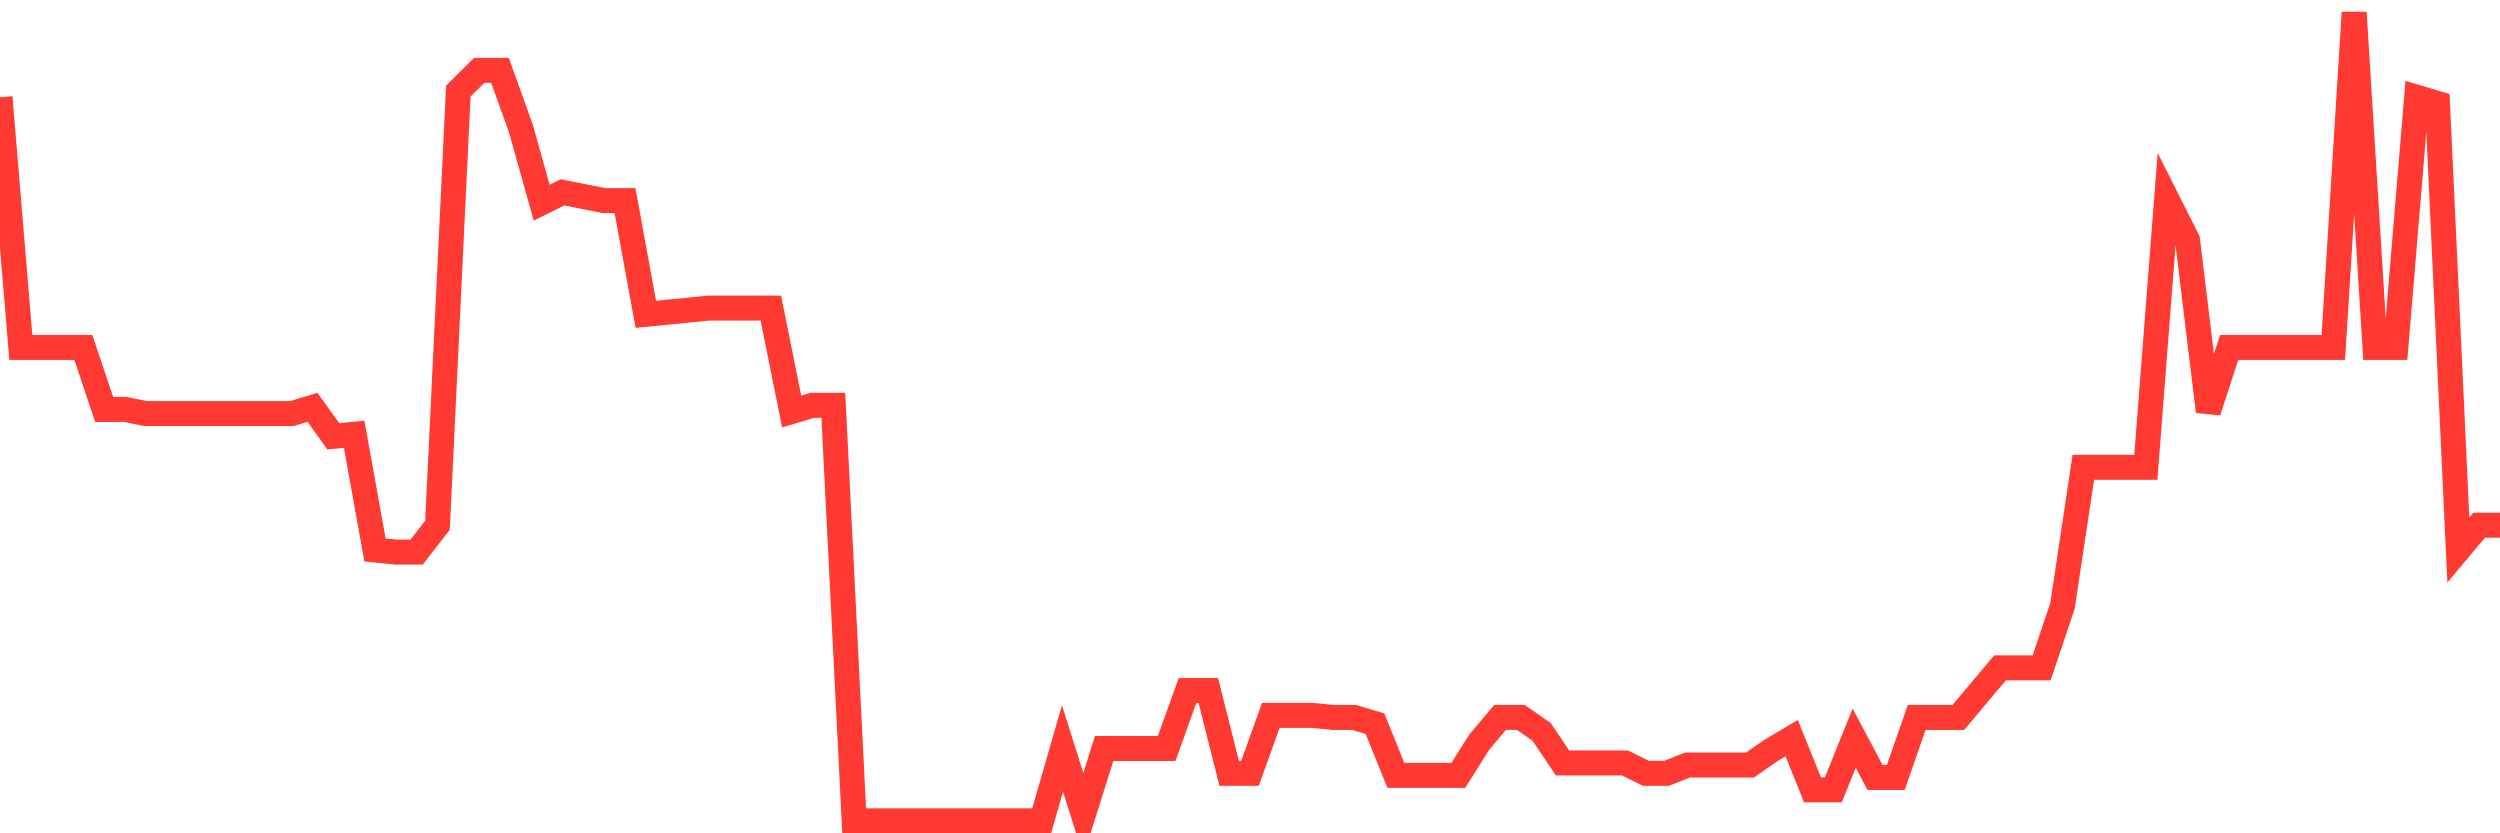 <svg
  xmlns="http://www.w3.org/2000/svg"
  xmlns:xlink="http://www.w3.org/1999/xlink"
  width="120"
  height="40"
  viewBox="0 0 120 40"
  preserveAspectRatio="none"
>
  <polyline
    points="0,4.669 1,16.676 2,16.676 3,16.676 4,16.676 5,19.653 6,19.653 7,19.851 8,19.851 9,19.851 10,19.851 11,19.851 12,19.851 13,19.851 14,19.851 15,19.553 16,20.943 17,20.843 18,26.401 19,26.5 20,26.5 21,25.21 22,4.371 23,3.379 24,3.379 25,6.157 26,9.729 27,9.233 28,9.432 29,9.63 30,9.63 31,15.088 32,14.989 33,14.89 34,14.79 35,14.79 36,14.79 37,14.79 38,19.752 39,19.454 40,19.454 41,39.4 42,39.4 43,39.4 44,39.4 45,39.4 46,39.4 47,39.4 48,39.4 49,39.4 50,39.4 51,35.927 52,39.102 53,35.927 54,35.927 55,35.927 56,35.927 57,33.148 58,33.148 59,37.118 60,37.118 61,34.339 62,34.339 63,34.339 64,34.438 65,34.438 66,34.736 67,37.217 68,37.217 69,37.217 70,37.217 71,35.629 72,34.438 73,34.438 74,35.133 75,36.621 76,36.621 77,36.621 78,36.621 79,37.118 80,37.118 81,36.721 82,36.721 83,36.721 84,36.721 85,36.026 86,35.431 87,37.912 88,37.912 89,35.431 90,37.316 91,37.316 92,34.438 93,34.438 94,34.438 95,33.248 96,32.057 97,32.057 98,32.057 99,29.08 100,22.431 101,22.431 102,22.431 103,22.431 104,9.531 105,11.516 106,19.752 107,16.676 108,16.676 109,16.676 110,16.676 111,16.676 112,16.676 113,0.6 114,16.676 115,16.676 116,4.669 117,4.966 118,26.401 119,25.21 120,25.21"
    fill="none"
    stroke="#ff3a33"
    stroke-width="1.2"
  >
  </polyline>
</svg>